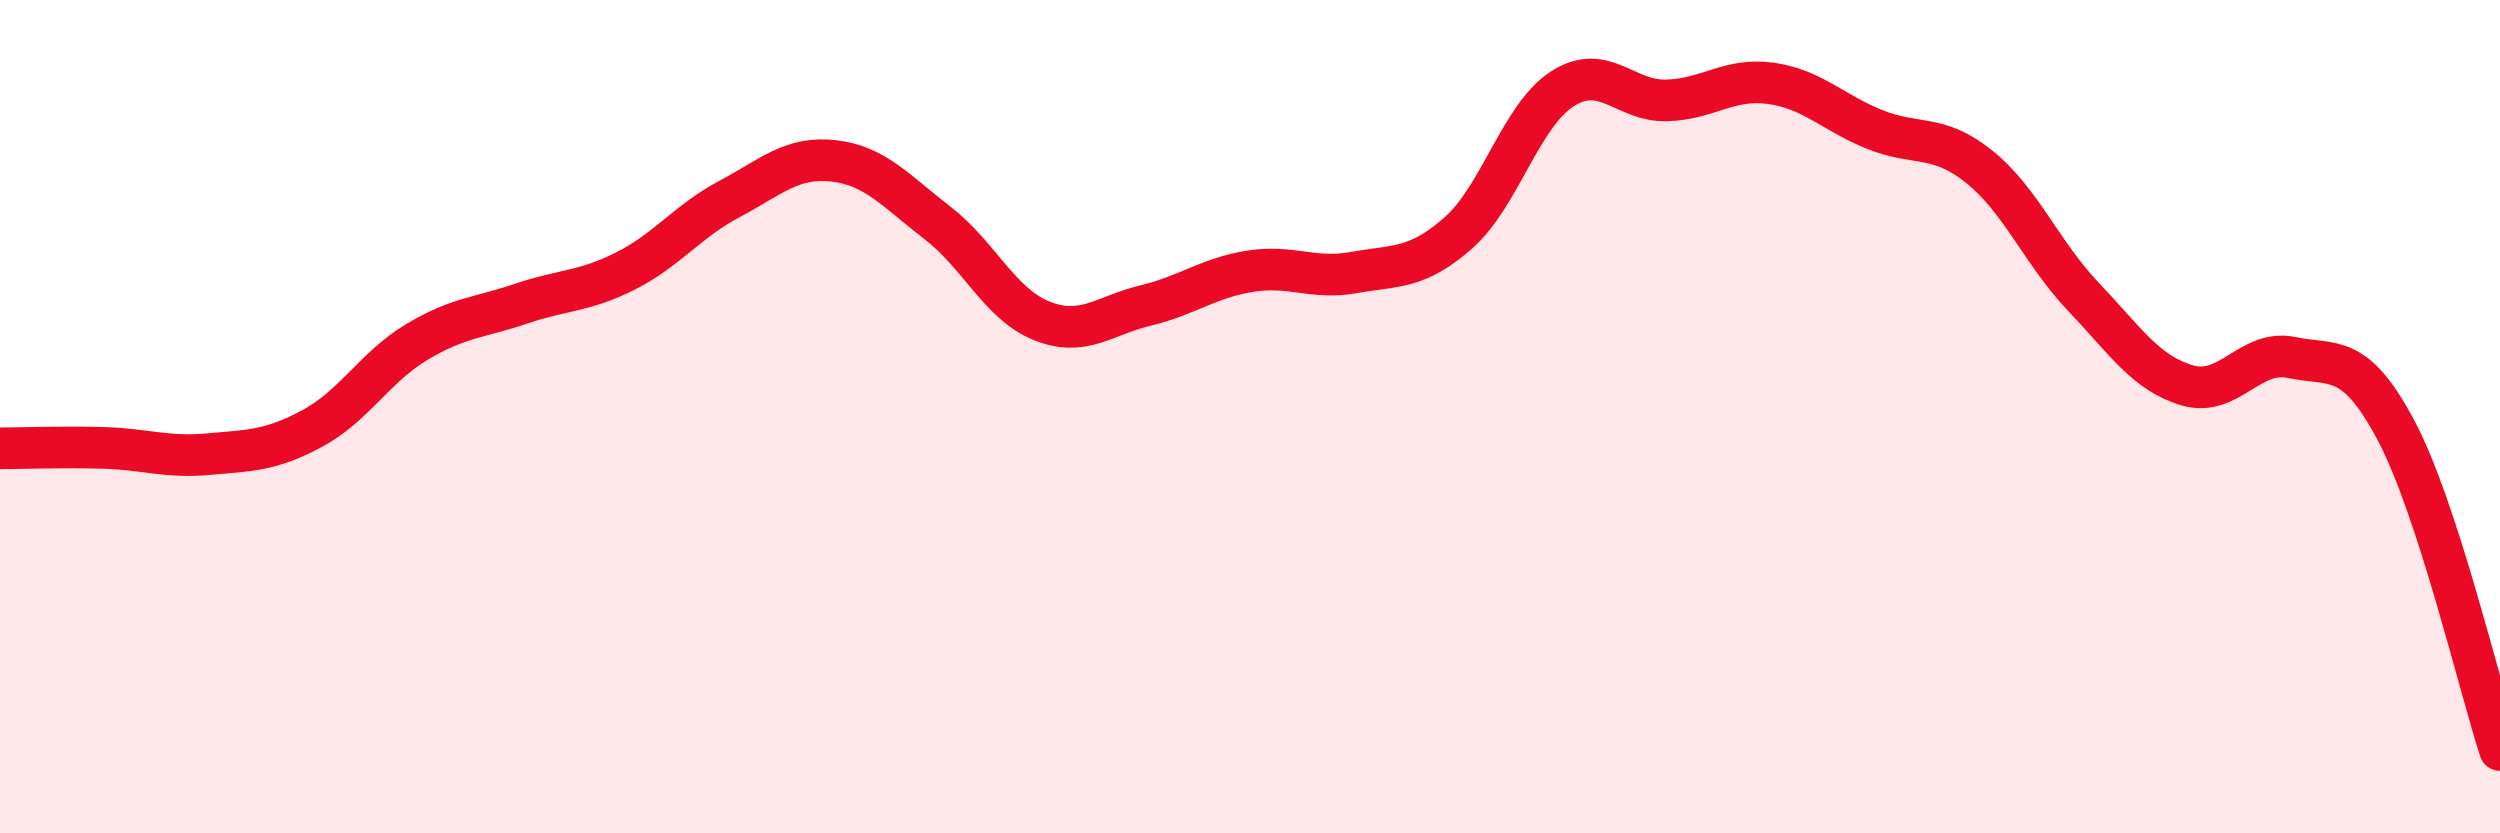 
    <svg width="60" height="20" viewBox="0 0 60 20" xmlns="http://www.w3.org/2000/svg">
      <path
        d="M 0,10.76 C 0.5,10.76 1.5,10.72 2.5,10.75 C 3.5,10.78 4,10.99 5,10.9 C 6,10.81 6.5,10.82 7.5,10.28 C 8.5,9.74 9,8.81 10,8.21 C 11,7.61 11.5,7.63 12.5,7.29 C 13.5,6.95 14,7.01 15,6.51 C 16,6.01 16.5,5.31 17.5,4.78 C 18.5,4.25 19,3.75 20,3.86 C 21,3.97 21.5,4.58 22.5,5.35 C 23.5,6.12 24,7.3 25,7.7 C 26,8.1 26.5,7.57 27.5,7.33 C 28.5,7.09 29,6.67 30,6.51 C 31,6.35 31.5,6.72 32.5,6.54 C 33.5,6.36 34,6.47 35,5.59 C 36,4.71 36.5,2.77 37.5,2.13 C 38.5,1.49 39,2.44 40,2.41 C 41,2.38 41.5,1.86 42.5,2 C 43.5,2.14 44,2.71 45,3.11 C 46,3.51 46.5,3.2 47.5,4 C 48.5,4.8 49,6.07 50,7.12 C 51,8.17 51.5,8.96 52.5,9.25 C 53.5,9.54 54,8.37 55,8.58 C 56,8.79 56.5,8.44 57.5,10.32 C 58.5,12.2 59.5,16.46 60,18L60 20L0 20Z"
        fill="#EB0A25"
        opacity="0.1"
        stroke-linecap="round"
        stroke-linejoin="round"
      />
      <path
        d="M 0,10.76 C 0.5,10.76 1.5,10.72 2.5,10.75 C 3.5,10.78 4,10.99 5,10.9 C 6,10.81 6.5,10.82 7.5,10.28 C 8.5,9.74 9,8.81 10,8.21 C 11,7.61 11.5,7.63 12.5,7.29 C 13.5,6.95 14,7.01 15,6.51 C 16,6.01 16.5,5.31 17.5,4.78 C 18.5,4.25 19,3.75 20,3.86 C 21,3.97 21.5,4.58 22.5,5.35 C 23.5,6.12 24,7.3 25,7.7 C 26,8.1 26.5,7.57 27.5,7.33 C 28.5,7.09 29,6.67 30,6.51 C 31,6.35 31.5,6.72 32.5,6.54 C 33.5,6.36 34,6.47 35,5.59 C 36,4.71 36.5,2.77 37.5,2.13 C 38.5,1.49 39,2.44 40,2.41 C 41,2.38 41.5,1.86 42.5,2 C 43.5,2.14 44,2.71 45,3.11 C 46,3.51 46.5,3.2 47.5,4 C 48.5,4.8 49,6.07 50,7.12 C 51,8.17 51.5,8.96 52.5,9.25 C 53.5,9.54 54,8.37 55,8.58 C 56,8.79 56.5,8.44 57.5,10.32 C 58.5,12.2 59.5,16.46 60,18"
        stroke="#EB0A25"
        stroke-width="1"
        fill="none"
        stroke-linecap="round"
        stroke-linejoin="round"
      />
    </svg>
  
